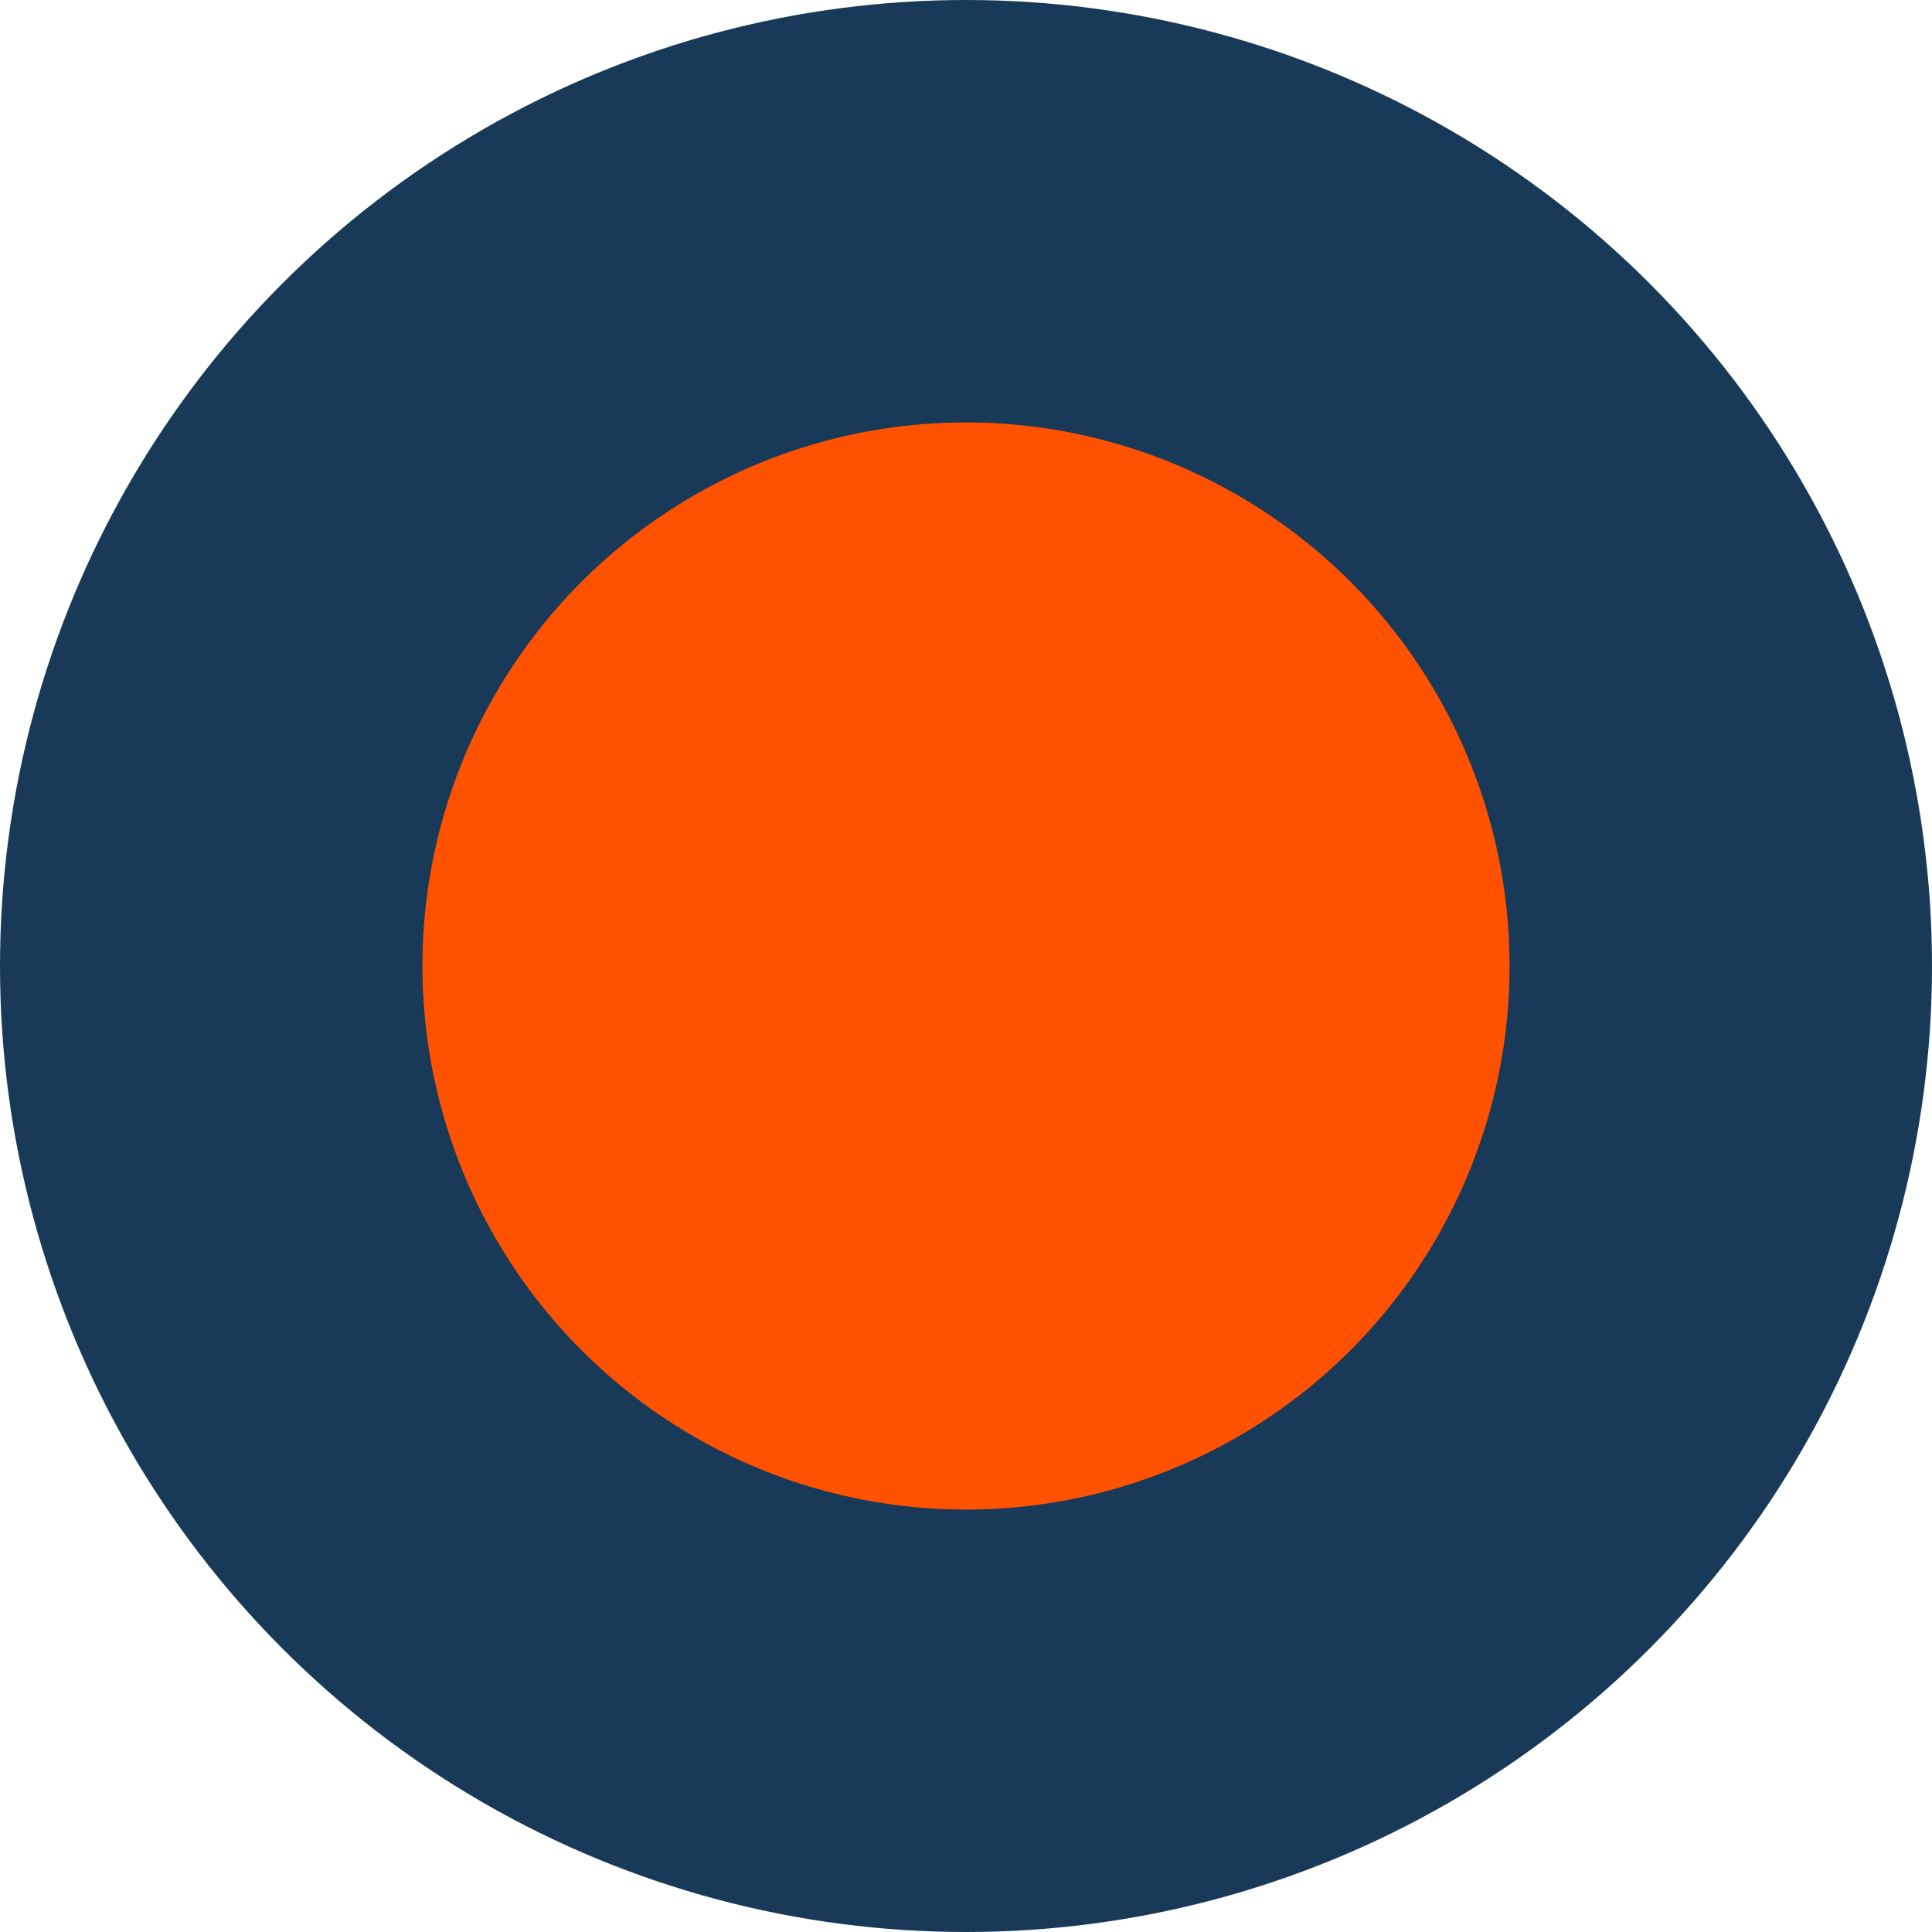 <?xml version="1.0" encoding="UTF-8"?><svg id="Layer_2" xmlns="http://www.w3.org/2000/svg" viewBox="0 0 13.72 13.72"><defs><style>.cls-1{fill:#ff5200;stroke:#193959;stroke-miterlimit:10;stroke-width:3px;}</style></defs><g id="Atlantic_Ocean"><g id="Ao_Tracked_Spec_Dot_LEG"><circle class="cls-1" cx="6.86" cy="6.86" r="5.36"/></g></g></svg>